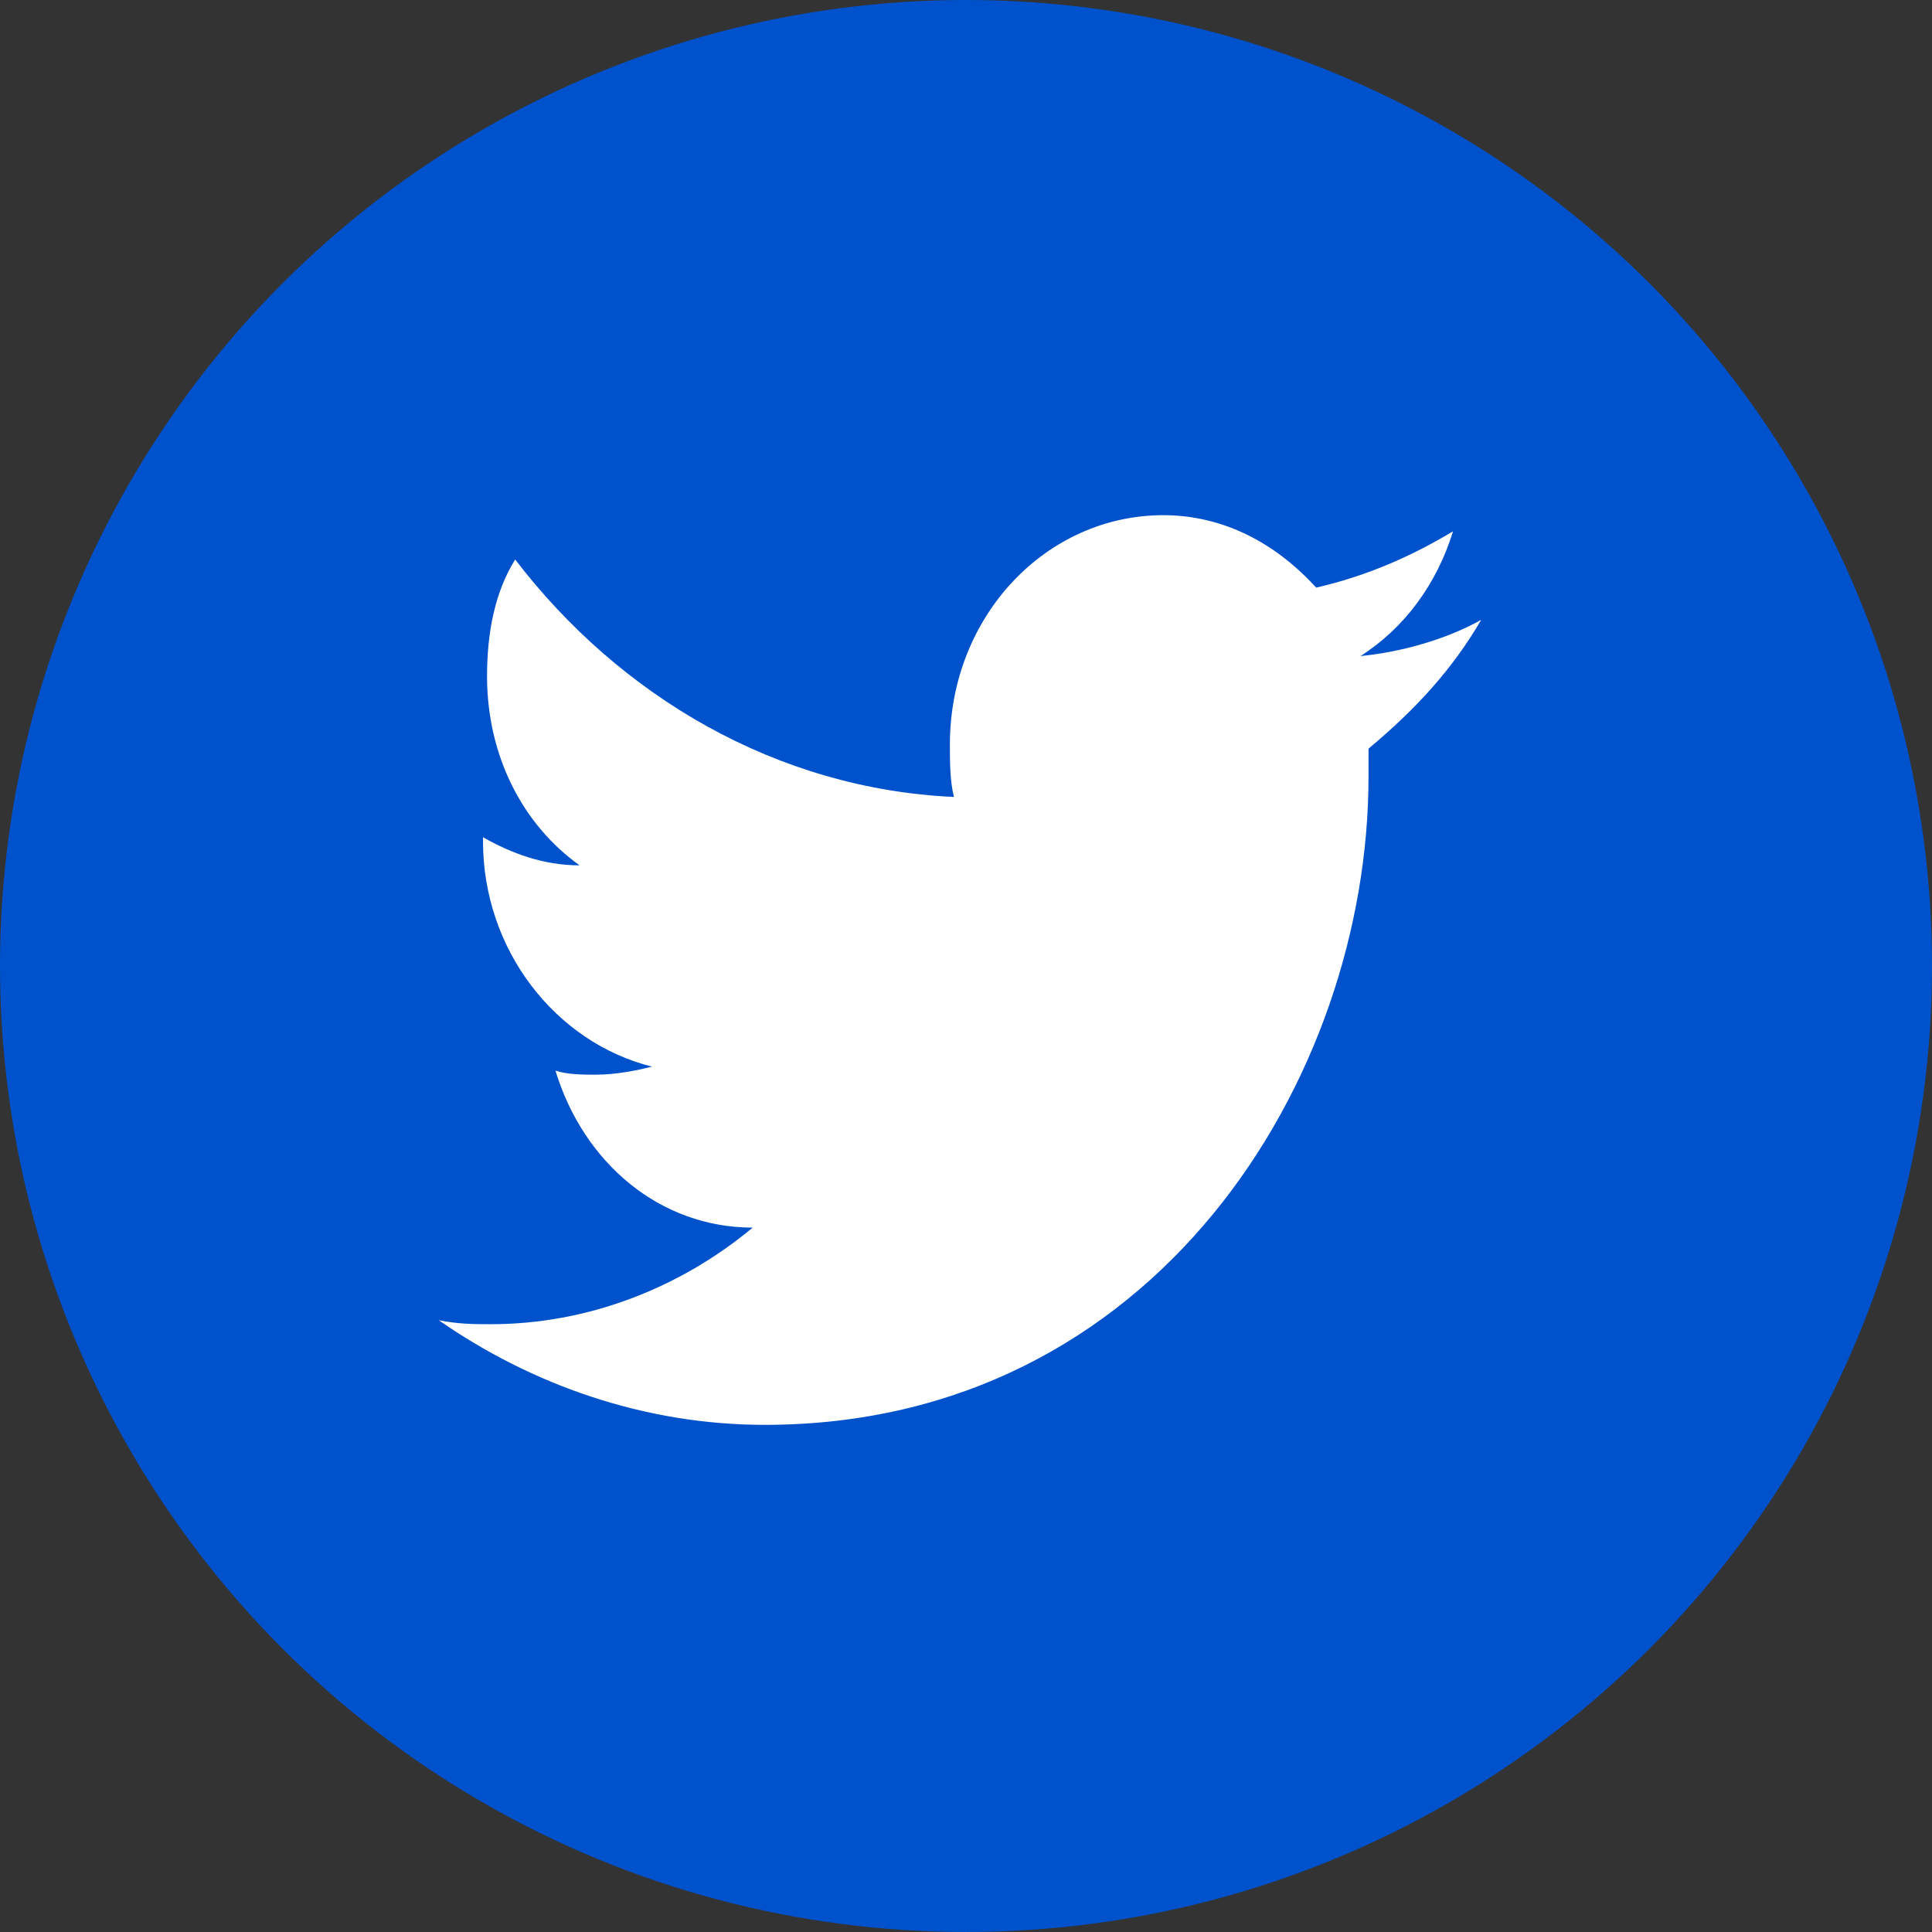 <?xml version="1.0" encoding="UTF-8"?>
<svg width="32px" height="32px" viewBox="0 0 32 32" version="1.1" xmlns="http://www.w3.org/2000/svg" xmlns:xlink="http://www.w3.org/1999/xlink">
    <rect x="0" y="0" width="32" height="32" fill="#333333" stroke="none"/>
    <!-- Generator: Sketch 51.1 (57501) - http://www.bohemiancoding.com/sketch -->
    <title>if_twitter_circle_294709</title>
    <desc>Created with Sketch.</desc>
    <defs></defs>
    <g id="HugOps" stroke="none" stroke-width="1" fill="none" fill-rule="evenodd">
        <g id="HugOps-Landing" transform="translate(-741, -983)" fill-rule="nonzero">
            <g id="Group-3" transform="translate(140, 756)">
                <g id="if_twitter_circle_294709" transform="translate(601, 227)">
                    <circle id="Oval" fill="#0052CC" cx="16" cy="16" r="16"></circle>
                    <path d="M24.533,10.267 C23.933,10.6 23.2,10.8 22.533,10.867 C23.267,10.4 23.8,9.667 24.067,8.8 C23.4,9.2 22.667,9.533 21.8,9.733 C21.133,9 20.267,8.533 19.267,8.533 C17.333,8.533 15.733,10.2 15.733,12.333 C15.733,12.6 15.733,12.933 15.8,13.2 C12.867,13.067 10.267,11.533 8.533,9.267 C8.2,9.8 8.067,10.467 8.067,11.2 C8.067,12.533 8.667,13.667 9.6,14.333 C9,14.333 8.467,14.133 8,13.867 L8,13.933 C8,15.733 9.2,17.267 10.8,17.667 C10.533,17.733 10.2,17.8 9.867,17.8 C9.667,17.8 9.4,17.8 9.2,17.733 C9.667,19.267 10.933,20.333 12.467,20.333 C11.267,21.333 9.733,21.933 8.133,21.933 C7.867,21.933 7.6,21.933 7.267,21.867 C8.8,22.933 10.667,23.6 12.667,23.6 C19.133,23.6 22.667,17.867 22.667,12.867 C22.667,12.733 22.667,12.533 22.667,12.4 C23.467,11.733 24.067,11.067 24.533,10.267 Z" id="Shape" fill="#FFFFFF"></path>
                </g>
            </g>
        </g>
    </g>
</svg>